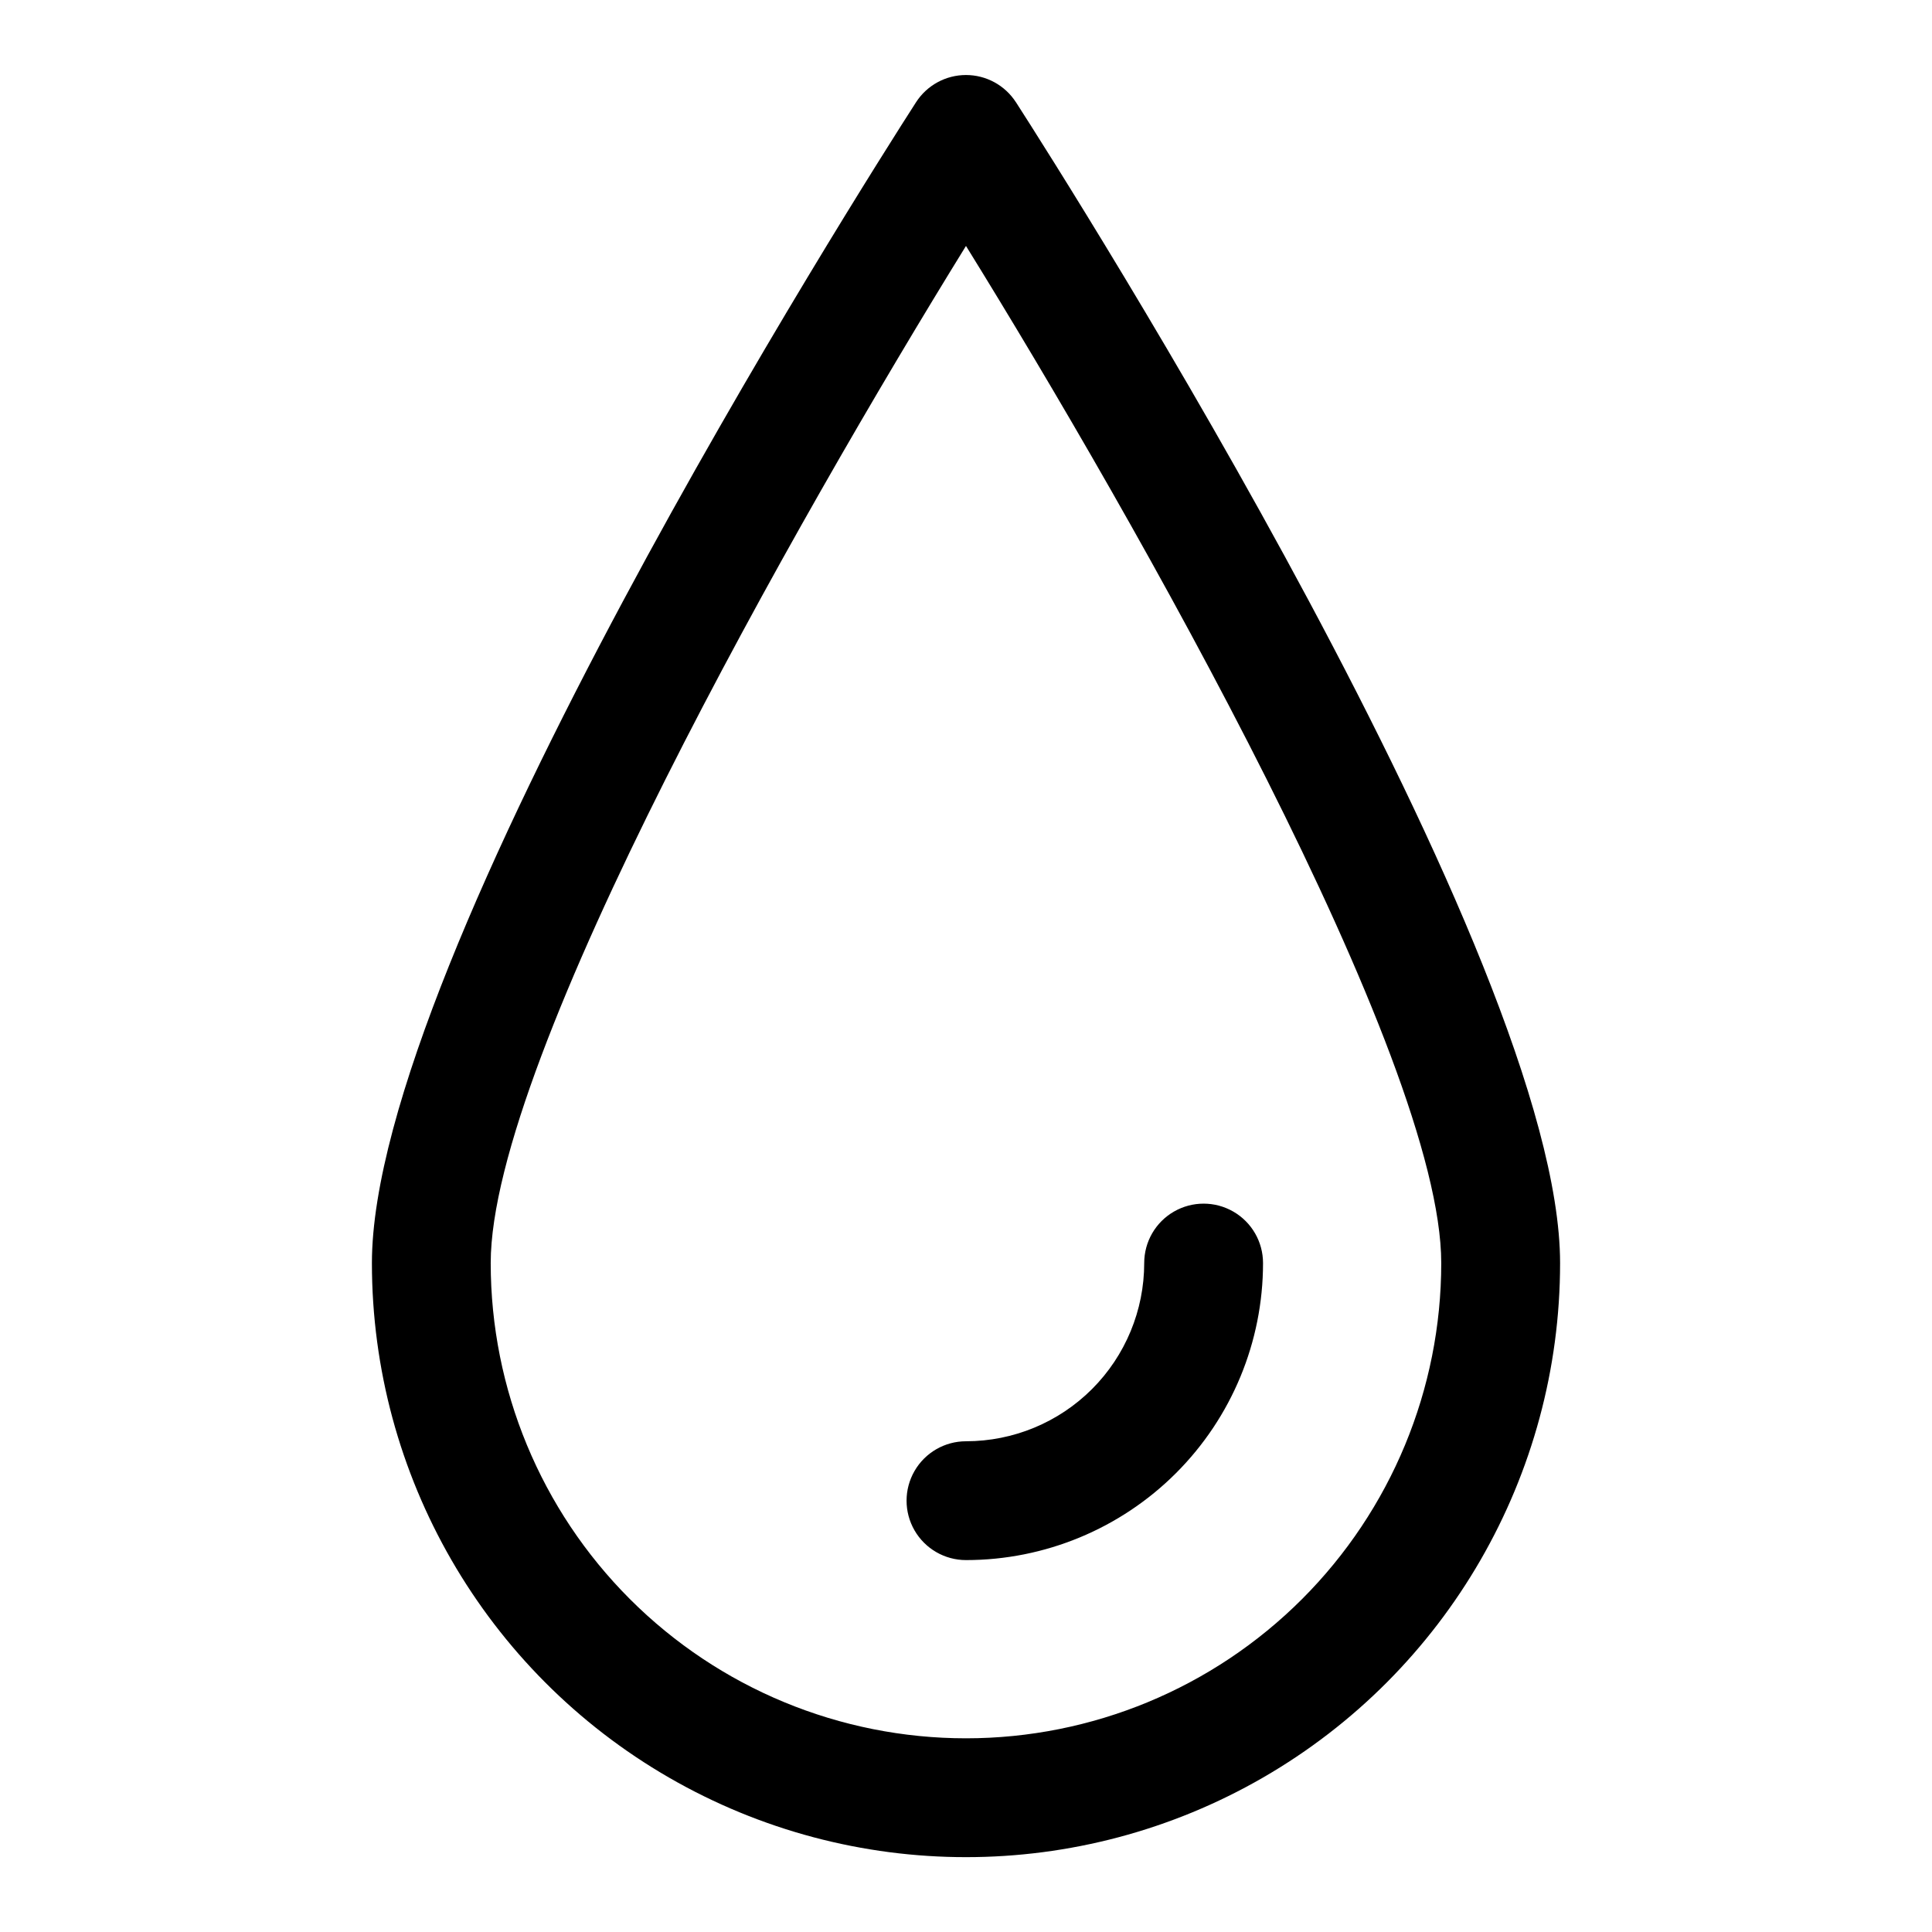 <?xml version="1.0" encoding="UTF-8"?>
<!-- Uploaded to: SVG Find, www.svgrepo.com, Generator: SVG Find Mixer Tools -->
<svg fill="#000000" width="800px" height="800px" version="1.1" viewBox="144 144 512 512" xmlns="http://www.w3.org/2000/svg">
 <path d="m413.22 171.08c-2.898-4.488-7.879-7.199-13.223-7.199-5.348 0-10.328 2.711-13.227 7.199-14.801 22.988-144.21 227.03-144.21 307.64 0 56.25 30.008 108.22 78.719 136.35 48.715 28.125 108.73 28.125 157.44 0s78.719-80.098 78.719-136.35c0-80.609-129.41-284.65-144.21-307.64zm-13.223 433.59c-33.406 0-65.441-13.27-89.062-36.891s-36.891-55.656-36.891-89.062c0-54.316 81.398-197.43 125.95-269.54 44.555 71.953 125.95 215.07 125.95 269.54 0 33.406-13.27 65.441-36.891 89.062-23.617 23.621-55.656 36.891-89.059 36.891zm78.719-125.95c0 20.879-8.293 40.902-23.055 55.664-14.766 14.762-34.789 23.055-55.664 23.055-5.625 0-10.824-3-13.637-7.871s-2.812-10.871 0-15.742c2.812-4.871 8.012-7.875 13.637-7.875 12.523 0 24.539-4.973 33.398-13.832 8.855-8.859 13.832-20.871 13.832-33.398 0-5.625 3-10.824 7.871-13.633 4.871-2.812 10.875-2.812 15.746 0 4.871 2.809 7.871 8.008 7.871 13.633z"/>
</svg>